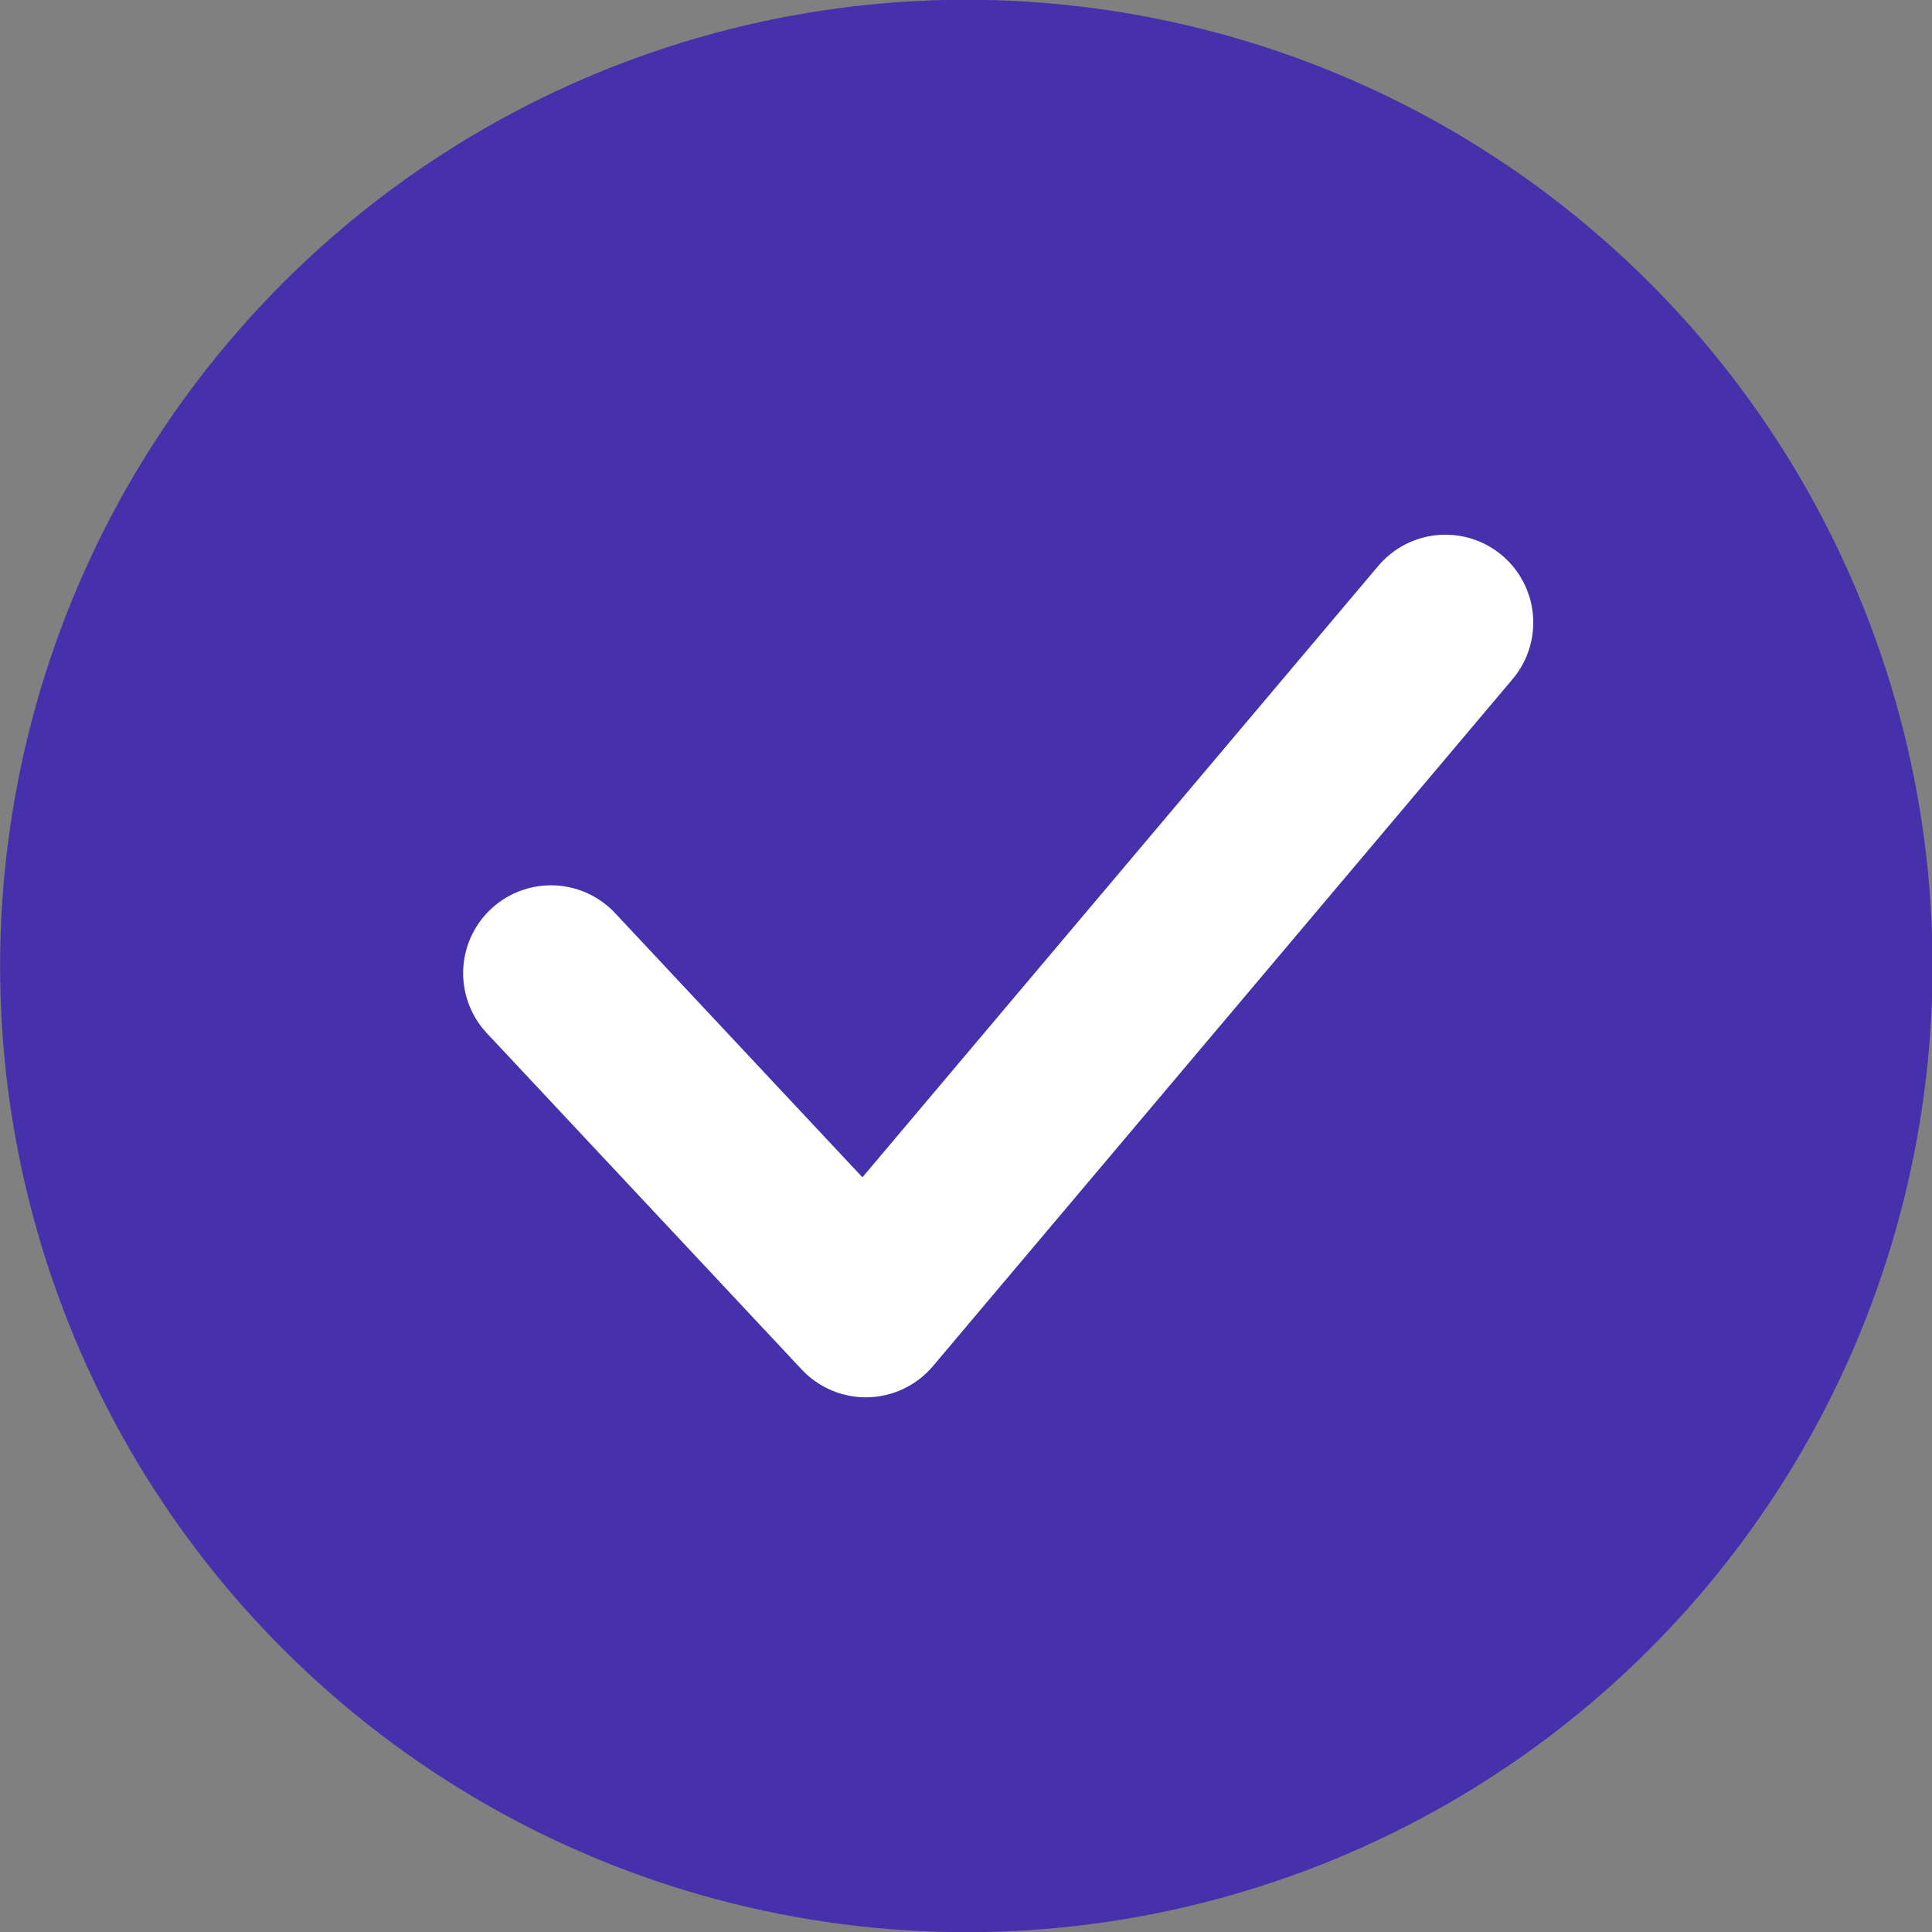 <?xml version="1.0" encoding="UTF-8"?> <!-- Generator: Adobe Illustrator 22.0.1, SVG Export Plug-In . SVG Version: 6.00 Build 0) --> <svg xmlns="http://www.w3.org/2000/svg" xmlns:xlink="http://www.w3.org/1999/xlink" id="Layer_1" x="0px" y="0px" viewBox="0 0 27 27" style="enable-background:new 0 0 27 27;" xml:space="preserve"><rect x="0" y="0" width="27" height="27" fill="#808080" stroke="none"/> <style type="text/css"> .st0{fill:#4730AB;} .st1{fill:none;stroke:#FFFFFF;stroke-width:2.455;stroke-linecap:round;stroke-linejoin:round;stroke-miterlimit:10;} </style> <ellipse transform="matrix(0.162 -0.987 0.987 0.162 -2.007 24.637)" class="st0" cx="13.5" cy="13.5" rx="13.5" ry="13.5"></ellipse> <polyline class="st1" points="7.7,13.6 12.1,18.3 20.2,8.7 "></polyline> </svg> 